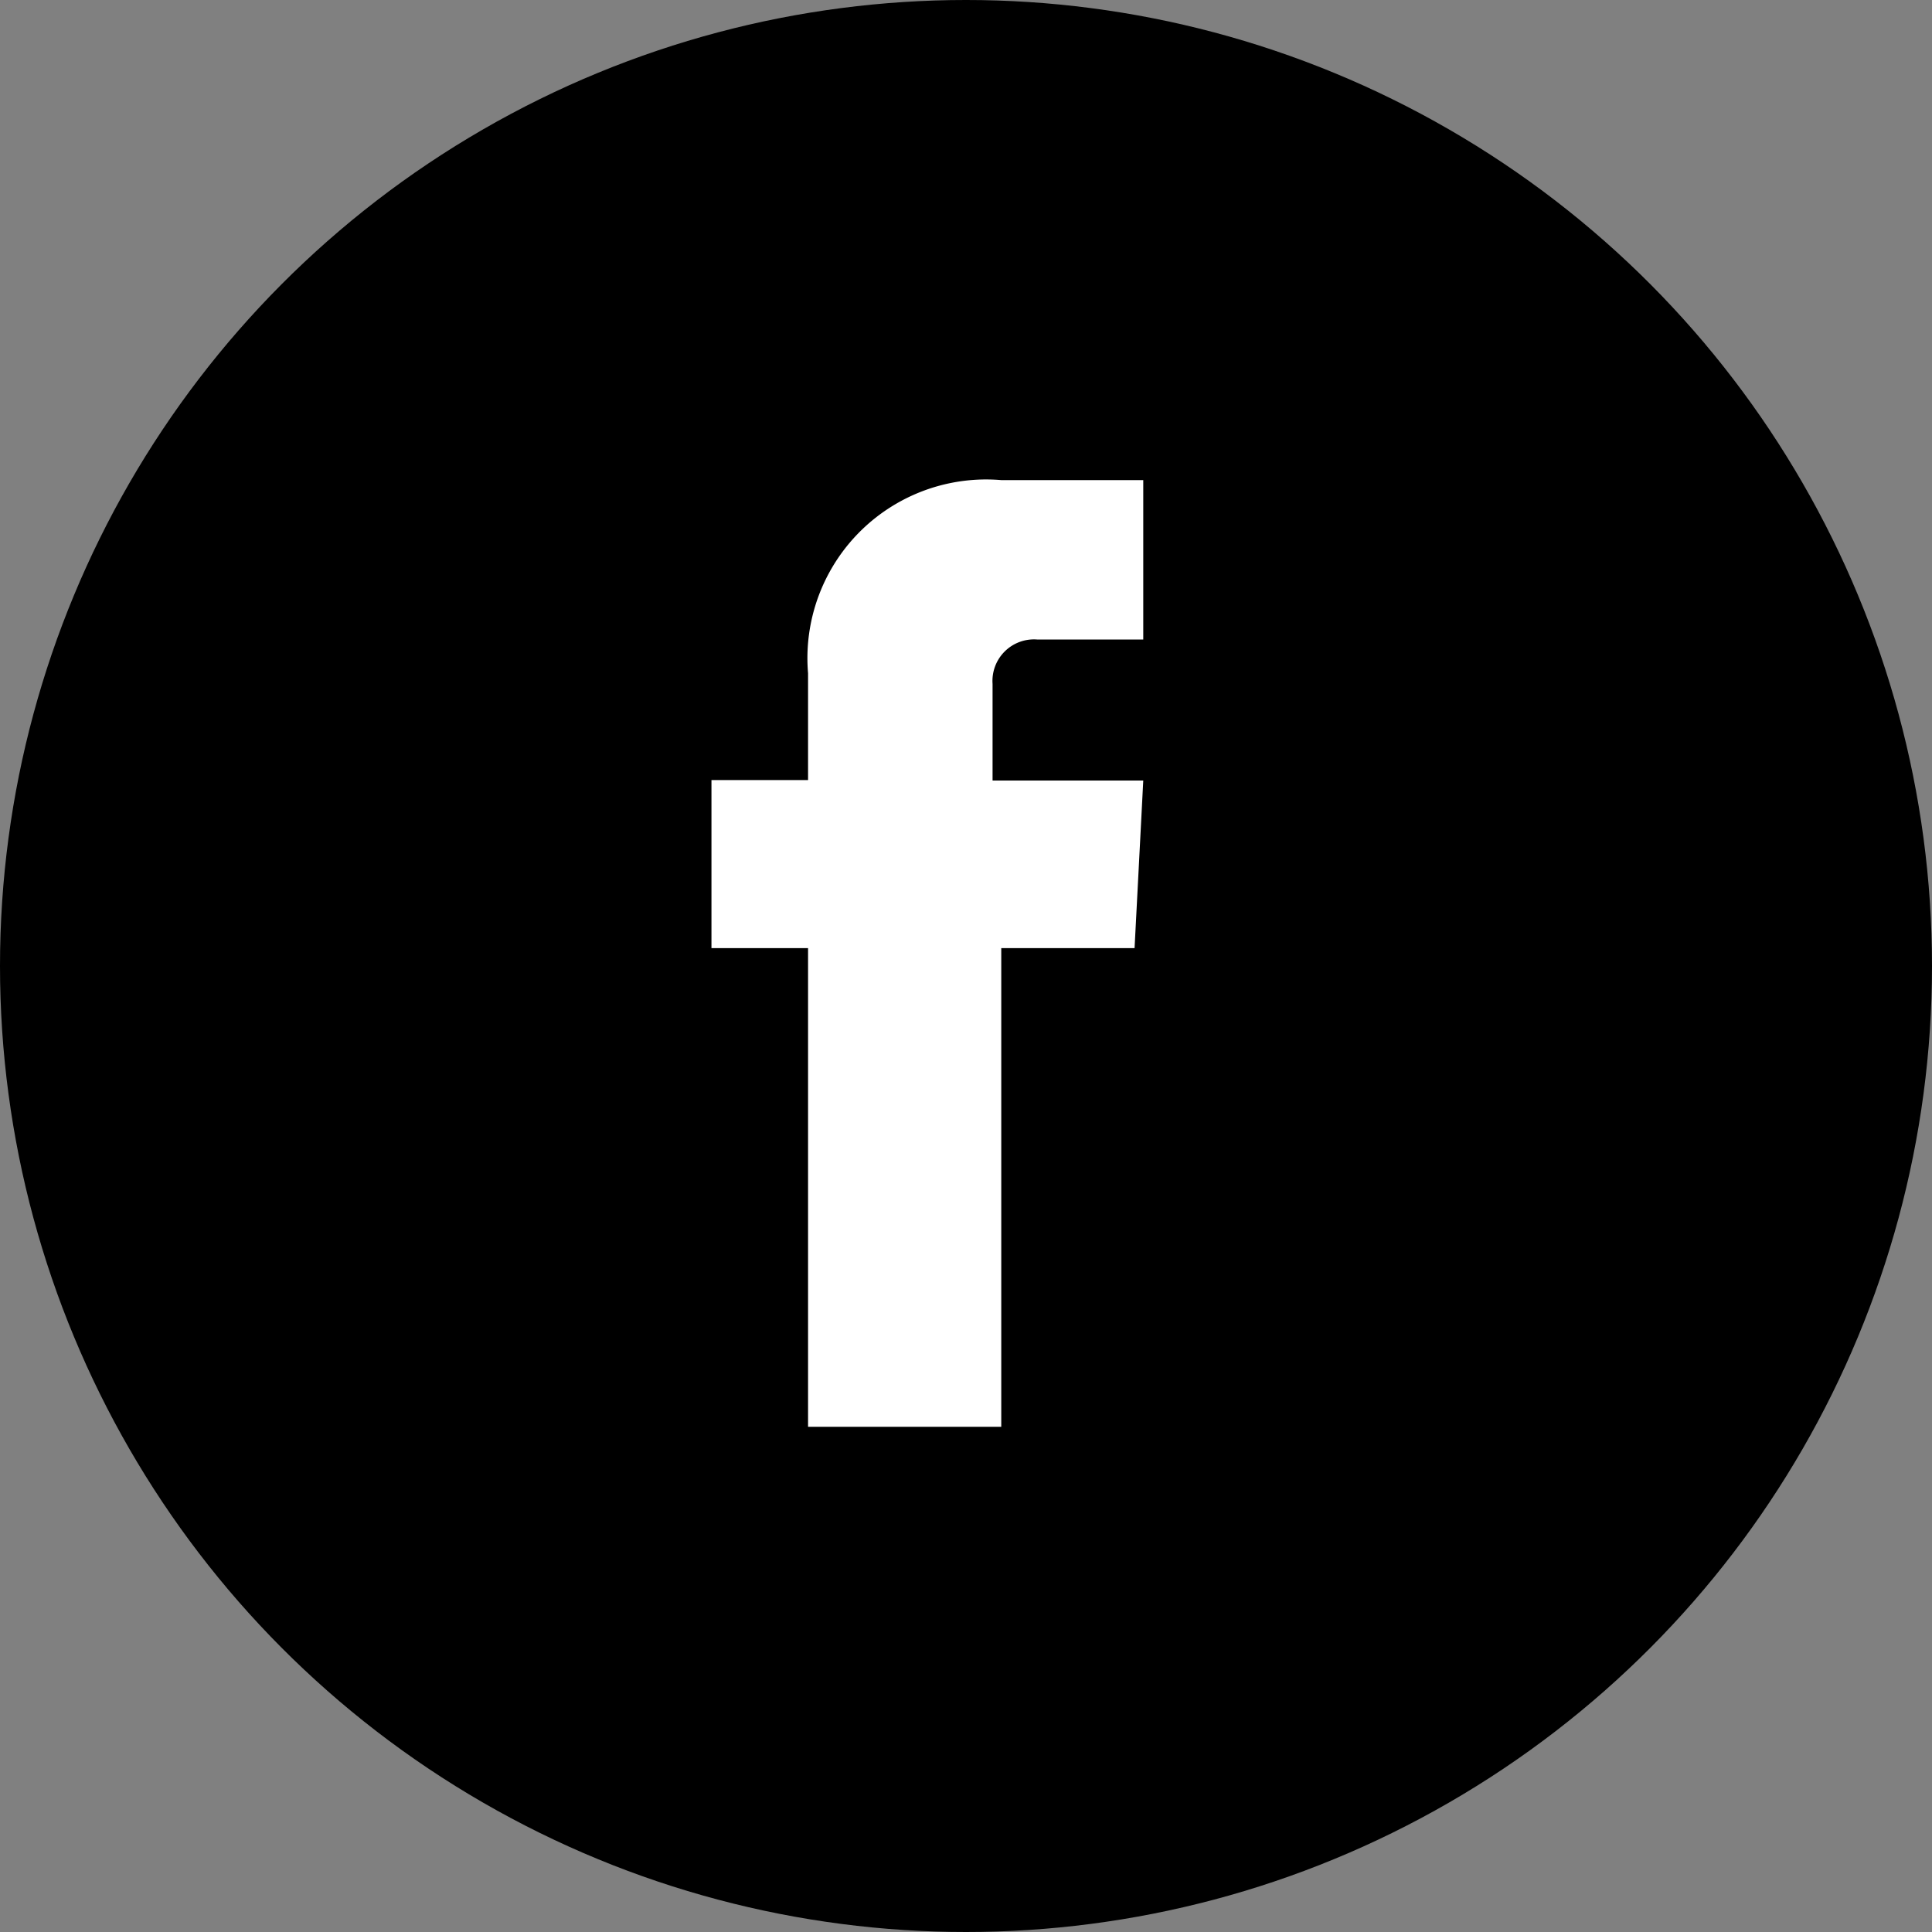 <svg id="Layer_1" data-name="Layer 1" xmlns="http://www.w3.org/2000/svg" viewBox="0 0 40 40"><rect x="0" y="0" width="40" height="40" fill="#808080" stroke="none"/><defs><style>.cls-1{fill:#fff;}</style></defs><circle cx="20" cy="20" r="20"/><path class="cls-1" d="M23.49,19.63H20.73v9.91h-4V19.63h-2V16.15h2V13.94a3.7,3.7,0,0,1,4-4h2.94v3.3h-2.2a.86.86,0,0,0-.92.92v2h3.12Z"/></svg>